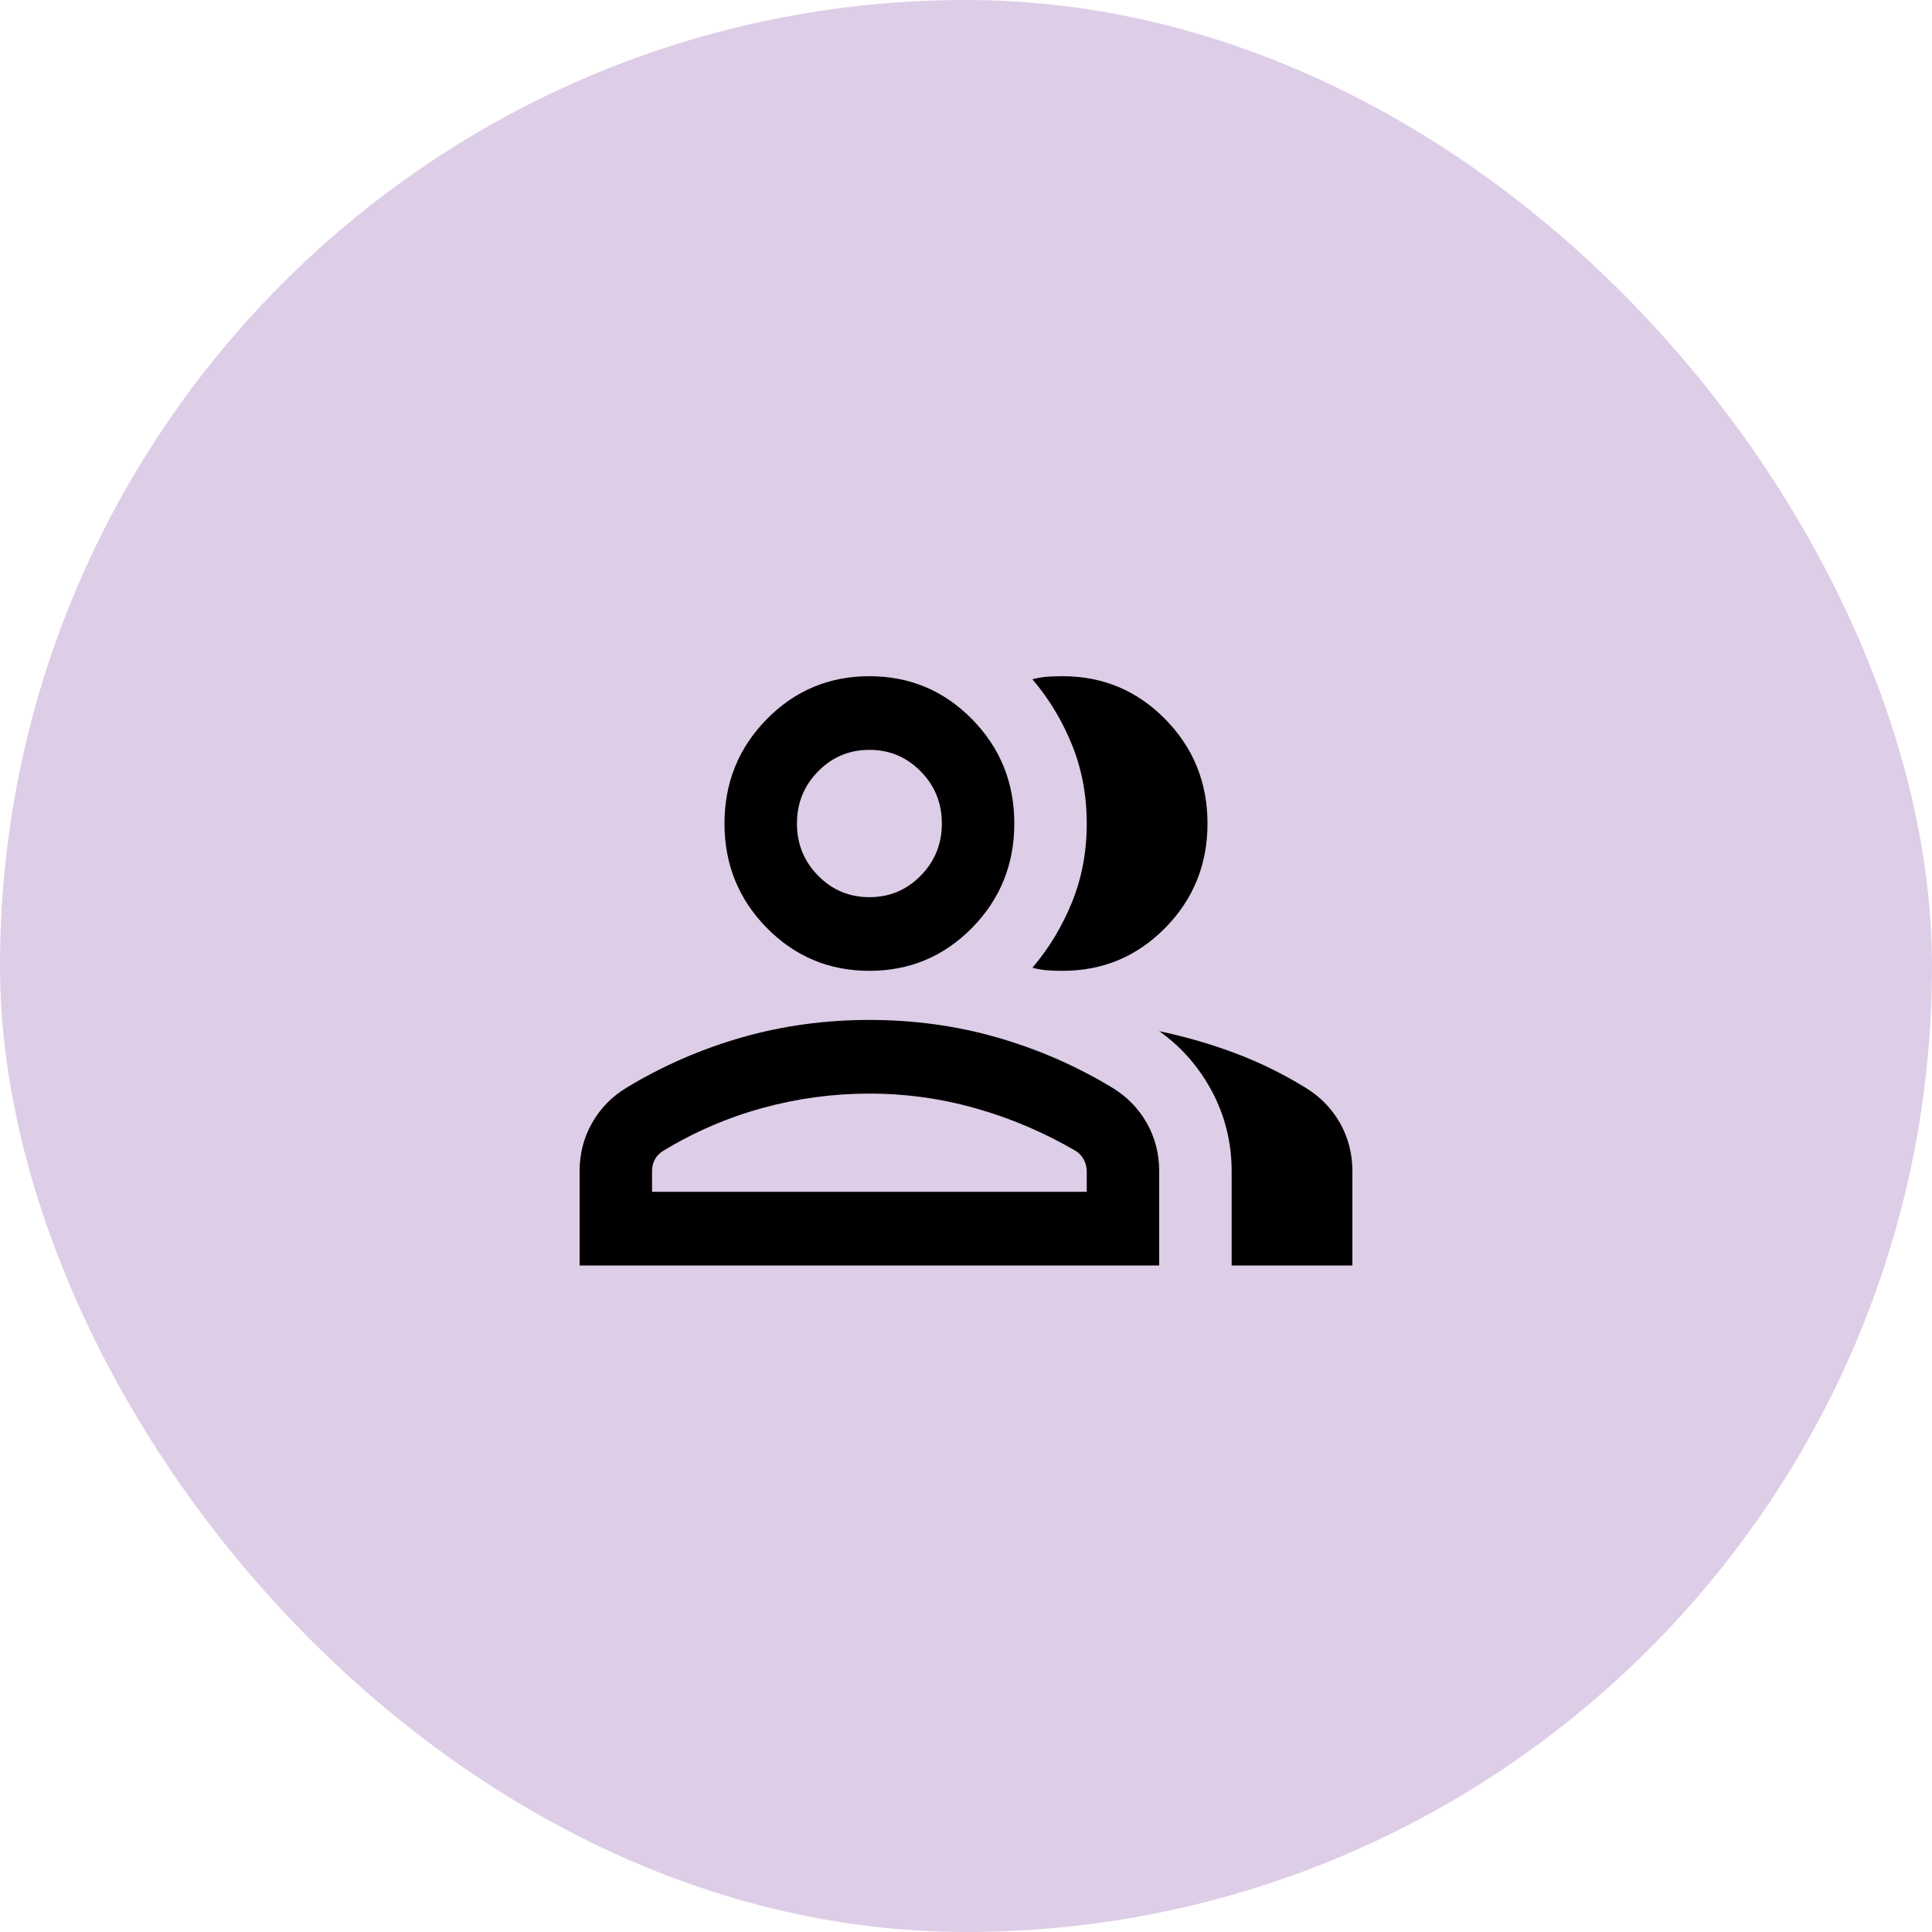 <svg width="200" height="200" viewBox="0 0 200 200" fill="none" xmlns="http://www.w3.org/2000/svg">
<rect width="200" height="200" rx="100" fill="#DECDE7"/>
<path d="M60 131V121.255C60 119.422 60.433 117.746 61.3 116.228C62.17 114.71 63.368 113.491 64.895 112.573C68.645 110.313 72.622 108.583 76.825 107.383C81.025 106.183 85.417 105.583 90 105.583C94.583 105.583 98.975 106.183 103.175 107.383C107.378 108.583 111.355 110.313 115.105 112.573C116.632 113.491 117.83 114.71 118.7 116.228C119.567 117.746 120 119.422 120 121.255V131H60ZM127.5 131V121.255C127.5 118.29 126.823 115.537 125.47 112.995C124.117 110.453 122.293 108.371 120 106.747C122.707 107.313 125.328 108.072 127.865 109.025C130.398 109.977 132.812 111.16 135.105 112.573C136.632 113.491 137.83 114.71 138.7 116.228C139.567 117.746 140 119.422 140 121.255V131H127.5ZM90 100.5C85.833 100.5 82.292 99.017 79.375 96.052C76.458 93.087 75 89.486 75 85.25C75 81.014 76.458 77.413 79.375 74.448C82.292 71.483 85.833 70 90 70C94.167 70 97.708 71.483 100.625 74.448C103.542 77.413 105 81.014 105 85.25C105 89.486 103.542 93.087 100.625 96.052C97.708 99.017 94.167 100.5 90 100.5ZM125 85.25C125 89.486 123.542 93.087 120.625 96.052C117.708 99.017 114.167 100.5 110 100.5C109.443 100.5 108.923 100.483 108.44 100.449C107.953 100.412 107.432 100.324 106.875 100.185C108.612 98.135 109.983 95.857 110.99 93.353C111.997 90.845 112.5 88.144 112.5 85.25C112.5 82.356 111.997 79.655 110.99 77.147C109.983 74.643 108.612 72.365 106.875 70.315C107.432 70.176 107.953 70.088 108.44 70.051C108.923 70.017 109.443 70 110 70C114.167 70 117.708 71.483 120.625 74.448C123.542 77.413 125 81.014 125 85.25ZM67.5 123.375H112.5V121.255C112.5 120.832 112.397 120.427 112.19 120.04C111.98 119.651 111.702 119.351 111.355 119.141C108.092 117.233 104.653 115.767 101.04 114.744C97.43 113.72 93.75 113.208 90 113.208C86.25 113.208 82.57 113.703 78.96 114.693C75.347 115.679 71.908 117.161 68.645 119.141C68.298 119.351 68.02 119.632 67.81 119.984C67.603 120.34 67.5 120.764 67.5 121.255V123.375ZM90 92.875C92.083 92.875 93.853 92.133 95.31 90.648C96.77 89.168 97.5 87.368 97.5 85.25C97.5 83.132 96.77 81.332 95.31 79.852C93.853 78.367 92.083 77.625 90 77.625C87.917 77.625 86.147 78.367 84.69 79.852C83.23 81.332 82.5 83.132 82.5 85.25C82.5 87.368 83.23 89.168 84.69 90.648C86.147 92.133 87.917 92.875 90 92.875Z" fill="black"/>
</svg>
